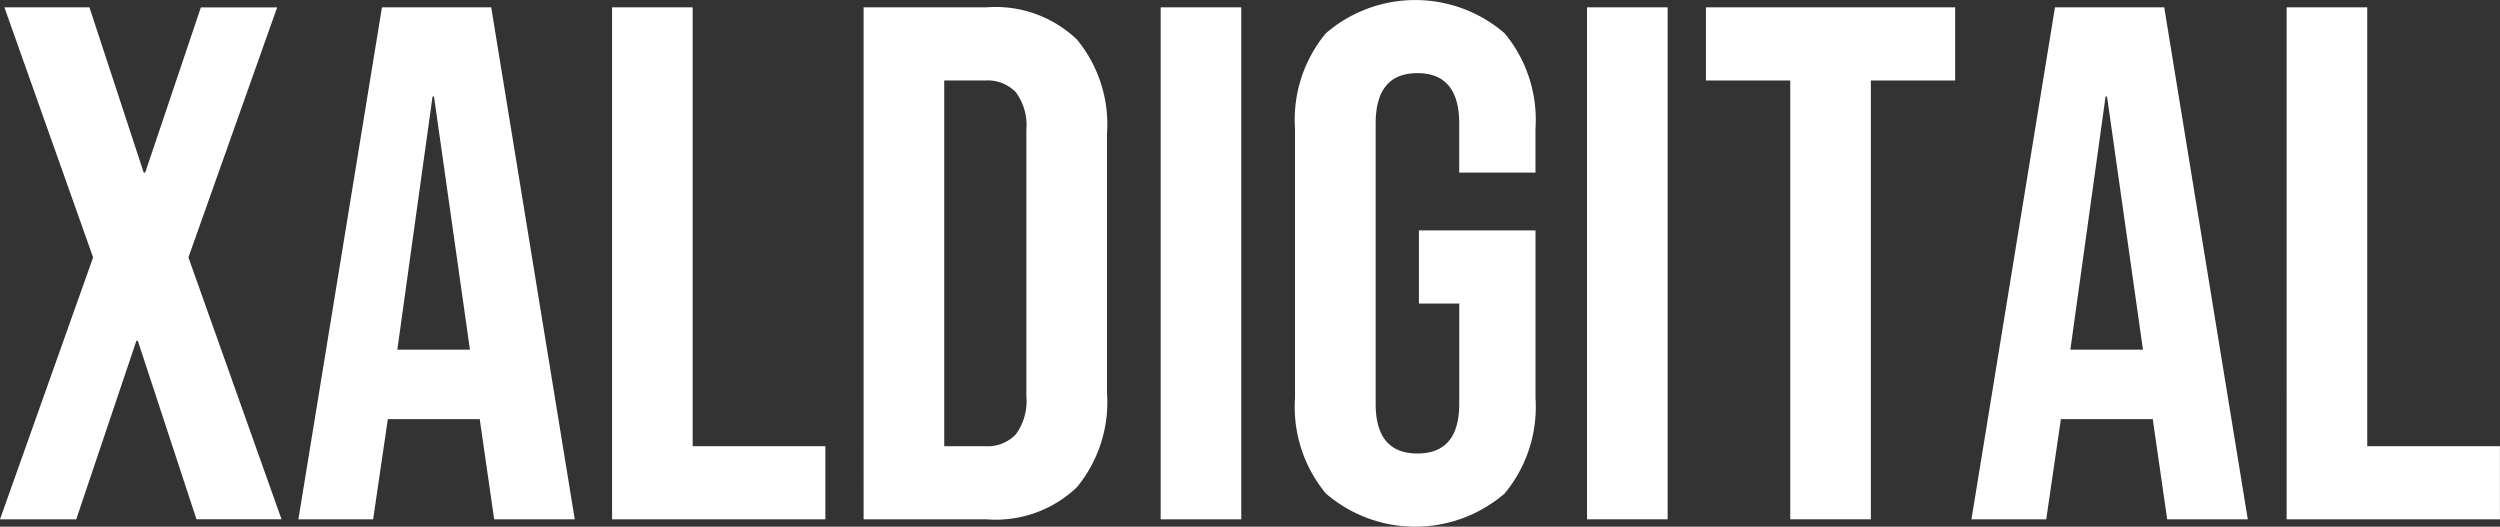 <svg xmlns="http://www.w3.org/2000/svg" width="152" height="32.02" viewBox="0 0 152 32.02">
  <rect x="0" y="0" width="152" height="32.02" fill="#333333" stroke="none"/>
  <g id="logo_xaldigital_blanco" transform="translate(238.403 50.221)">
    <g id="Grupo_1" data-name="Grupo 1" transform="translate(-238.403 -50.221)">
      <path id="Trazado_1" data-name="Trazado 1" d="M5.661,16.6.267,1.395H5.438l3.3,10.05h.089L12.213,1.4h4.637L11.456,16.6l5.661,15.921H11.946L8.38,21.673H8.291L4.636,32.523H0Z" transform="translate(0 -0.949)" fill="#fff"/>
      <path id="Trazado_2" data-name="Trazado 2" d="M61.857,1.395H68.5L73.58,32.523h-4.9l-.891-6.181v.089H62.214l-.893,6.092H56.776Zm5.349,20.812L65.022,6.82h-.089L62.792,22.207Z" transform="translate(-38.634 -0.949)" fill="#fff"/>
      <path id="Trazado_3" data-name="Trazado 3" d="M116.76,1.395h4.9V28.077h8.068v4.447H116.76Z" transform="translate(-79.546 -0.949)" fill="#fff"/>
      <path id="Trazado_4" data-name="Trazado 4" d="M164.748,1.395h7.488a7.152,7.152,0,0,1,5.483,1.957,8.112,8.112,0,0,1,1.827,5.738V24.83a8.12,8.12,0,0,1-1.827,5.738,7.143,7.143,0,0,1-5.483,1.957h-7.488Zm7.4,26.682a2.371,2.371,0,0,0,1.85-.712,3.394,3.394,0,0,0,.646-2.312V8.866A3.389,3.389,0,0,0,174,6.553a2.375,2.375,0,0,0-1.85-.711h-2.5V28.077Z" transform="translate(-112.241 -0.949)" fill="#fff"/>
      <path id="Trazado_5" data-name="Trazado 5" d="M221.385,1.395h4.9V32.523h-4.9Z" transform="translate(-150.816 -0.949)" fill="#fff"/>
      <path id="Trazado_6" data-name="Trazado 6" d="M248.923,30a8.241,8.241,0,0,1-1.872-5.8V7.827a8.236,8.236,0,0,1,1.872-5.8,8.316,8.316,0,0,1,10.876,0,8.236,8.236,0,0,1,1.872,5.8v2.668h-4.636V7.516q0-3.068-2.541-3.069t-2.54,3.069V24.549q0,3.025,2.541,3.024t2.541-3.024V18.456h-2.452V14.008h7.088V24.193A8.24,8.24,0,0,1,259.8,30a8.324,8.324,0,0,1-10.877,0Z" transform="translate(-168.314)" fill="#fff"/>
      <path id="Trazado_7" data-name="Trazado 7" d="M302.711,1.395h4.9V32.523h-4.9Z" transform="translate(-206.218 -0.949)" fill="#fff"/>
      <path id="Trazado_8" data-name="Trazado 8" d="M330.574,5.842h-5.126V1.395H340.6V5.842h-5.126V32.523h-4.9Z" transform="translate(-221.726 -0.949)" fill="#fff"/>
      <path id="Trazado_9" data-name="Trazado 9" d="M381.308,1.395h6.642l5.081,31.128h-4.9l-.892-6.181v.089h-5.572l-.891,6.092h-4.547Zm5.349,20.812L384.473,6.82h-.089l-2.141,15.387Z" transform="translate(-256.365 -0.949)" fill="#fff"/>
      <path id="Trazado_10" data-name="Trazado 10" d="M436.208,1.395h4.9V28.077h8.068v4.447H436.206Z" transform="translate(-297.179 -0.949)" fill="#fff"/>
    </g>
  </g>
</svg>
